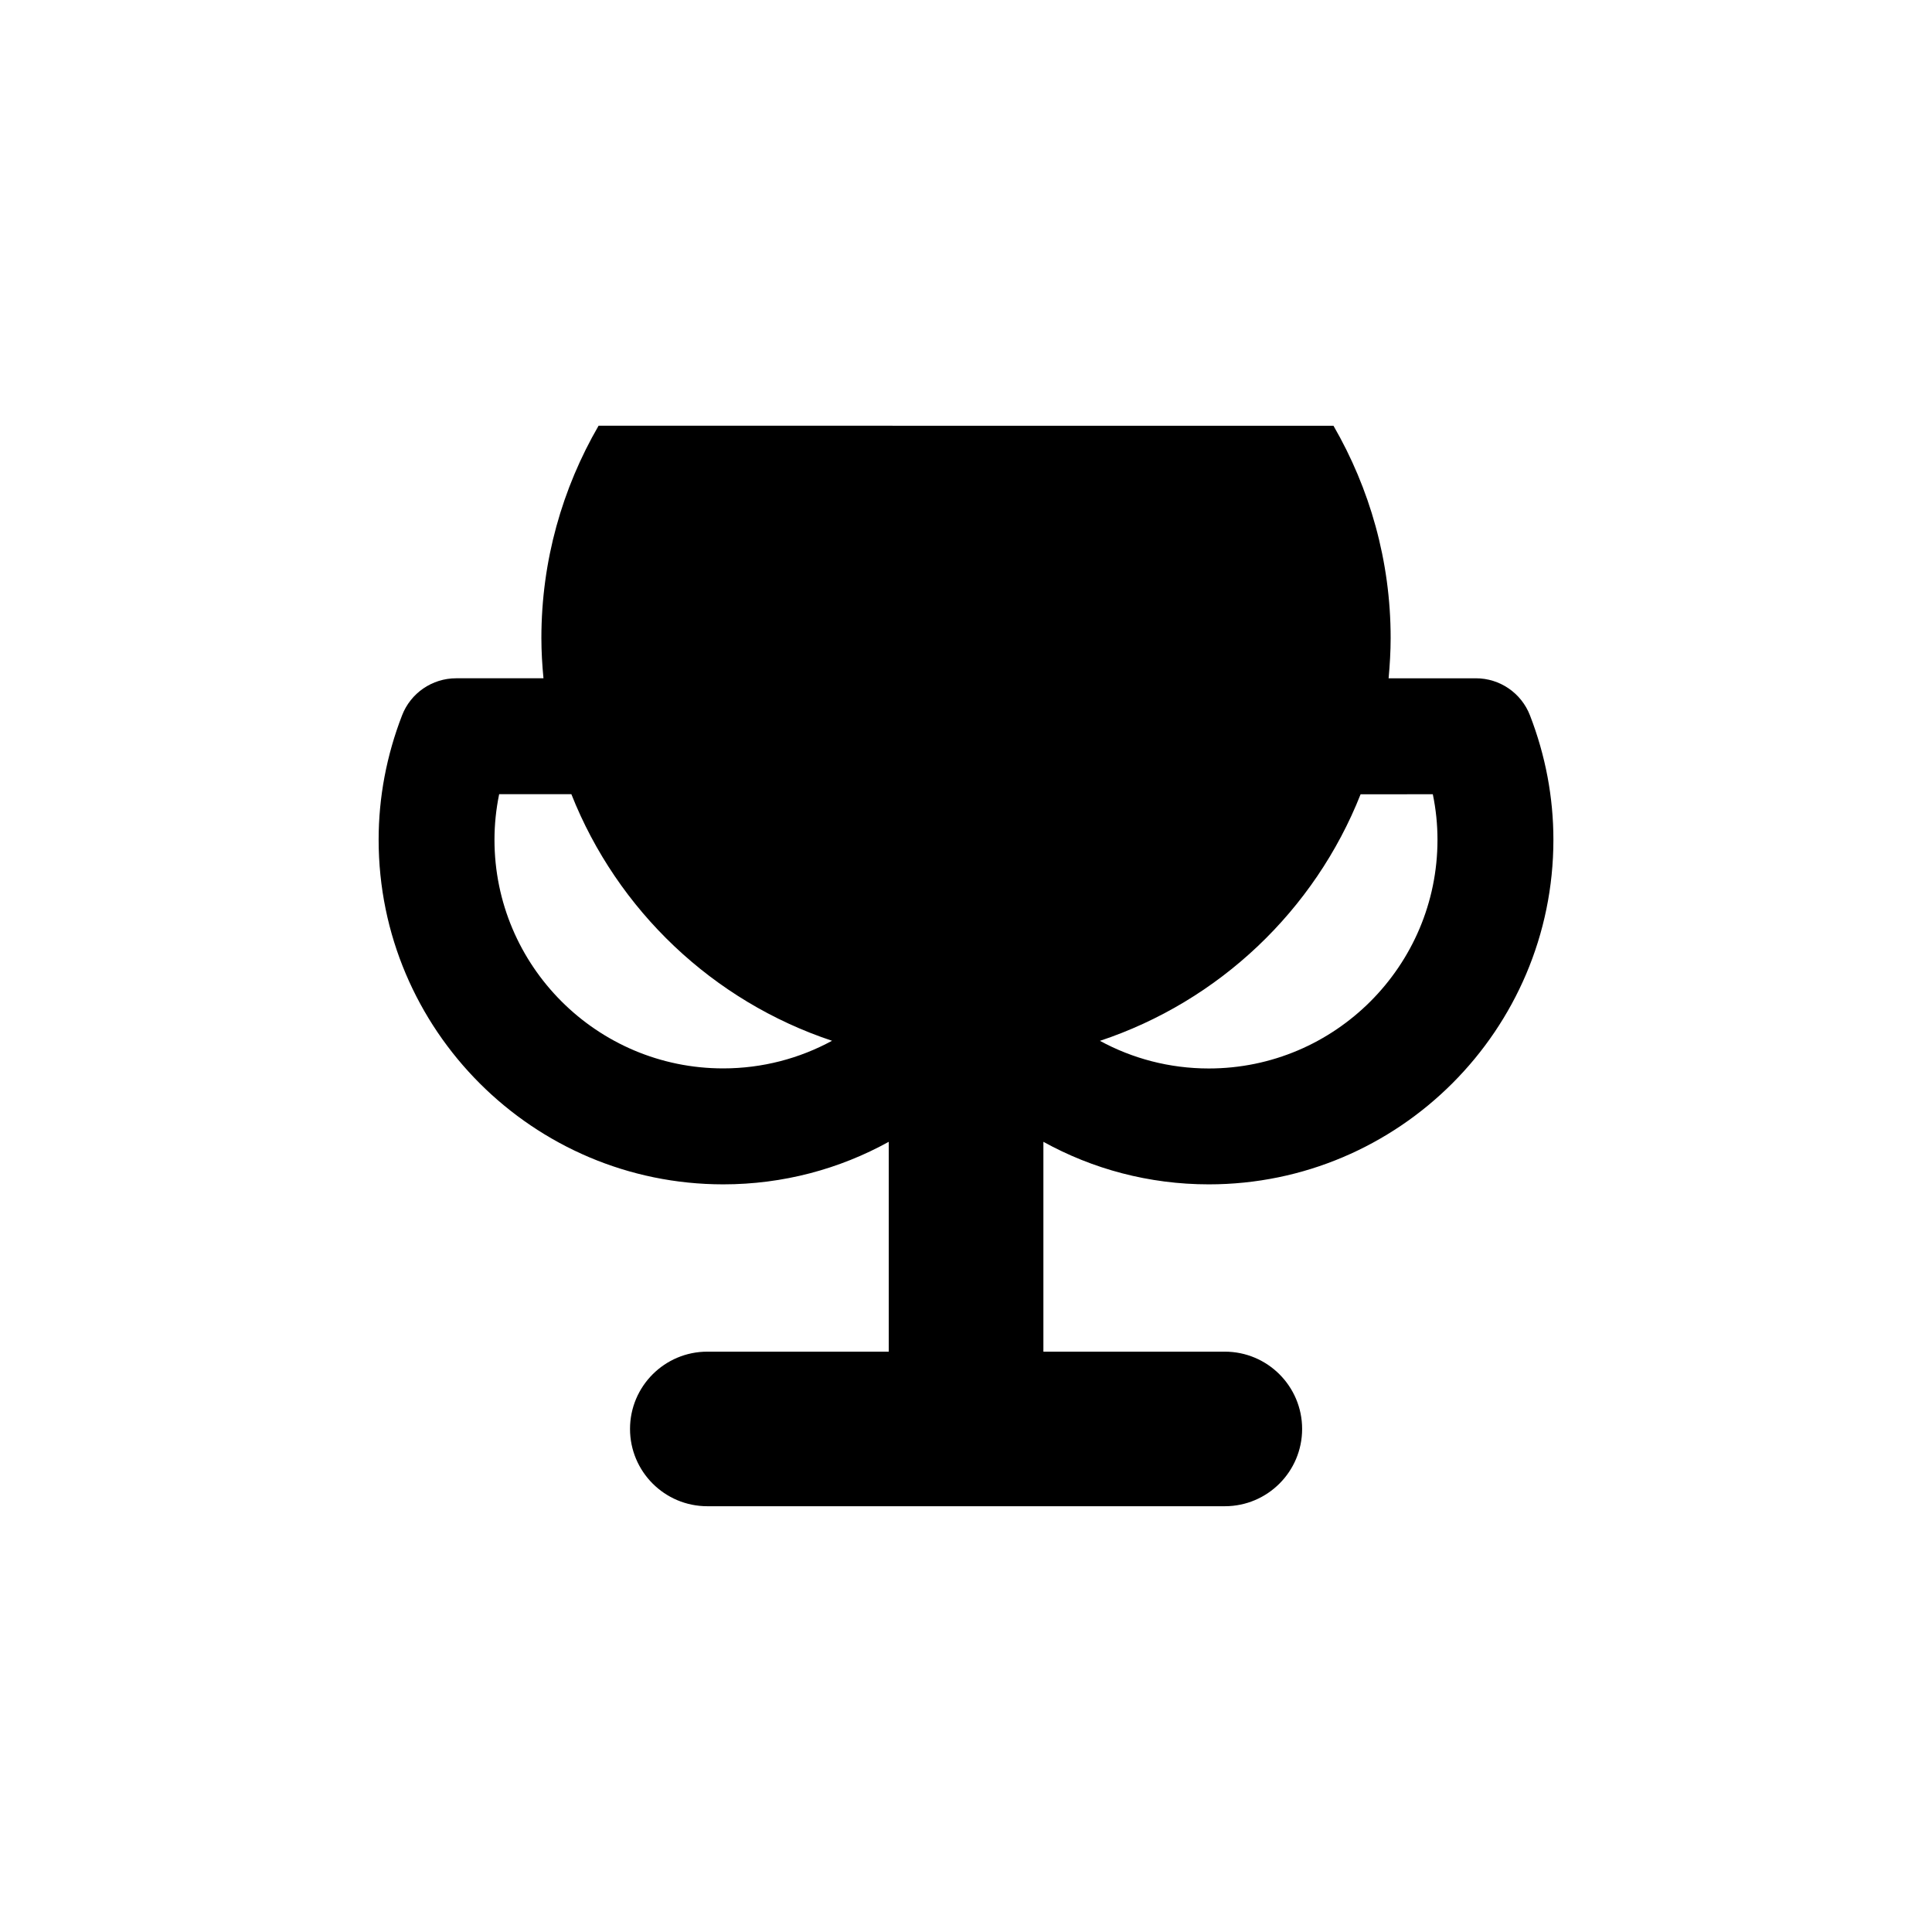 <?xml version="1.0" encoding="utf-8"?>
<!-- Generator: Adobe Illustrator 16.0.4, SVG Export Plug-In . SVG Version: 6.00 Build 0)  -->
<!DOCTYPE svg PUBLIC "-//W3C//DTD SVG 1.1//EN" "http://www.w3.org/Graphics/SVG/1.1/DTD/svg11.dtd">
<svg version="1.1" id="Layer_1" xmlns="http://www.w3.org/2000/svg" xmlns:xlink="http://www.w3.org/1999/xlink" x="0px" y="0px"
	 width="50px" height="50px" viewBox="0 0 50 50" enable-background="new 0 0 50 50" xml:space="preserve">
<path d="M31.284,30.651c4.917,0,8.918-4,8.918-8.918c0-1.097-0.204-2.18-0.607-3.221c-0.224-0.577-0.779-0.958-1.398-0.958h-2.26
	c0.031-0.343,0.053-0.69,0.053-1.042c0-2.003-0.545-3.876-1.48-5.494H15.491c-0.937,1.617-1.48,3.49-1.48,5.494
	c0,0.352,0.021,0.699,0.054,1.042h-2.261c-0.618,0-1.175,0.381-1.398,0.958c-0.403,1.041-0.607,2.124-0.607,3.221
	c0,4.917,4,8.918,8.918,8.918c1.553,0,3.013-0.399,4.284-1.101v5.431h-4.696c-1.104,0-2,0.896-2,2s0.896,2,2,2h13.394
	c1.104,0,2-0.896,2-2s-0.896-2-2-2h-4.696v-5.431C28.272,30.252,29.732,30.651,31.284,30.651z M37.081,20.555
	c0.081,0.389,0.121,0.783,0.121,1.179c0,3.263-2.655,5.918-5.918,5.918c-1.021,0-1.98-0.259-2.818-0.715
	c3.084-1.025,5.557-3.376,6.746-6.381L37.081,20.555L37.081,20.555z M12.797,21.733c0-0.396,0.041-0.79,0.121-1.179h1.869
	c1.19,3.005,3.662,5.356,6.746,6.381c-0.838,0.456-1.799,0.715-2.818,0.715C15.452,27.651,12.797,24.998,12.797,21.733z"/>
</svg>
